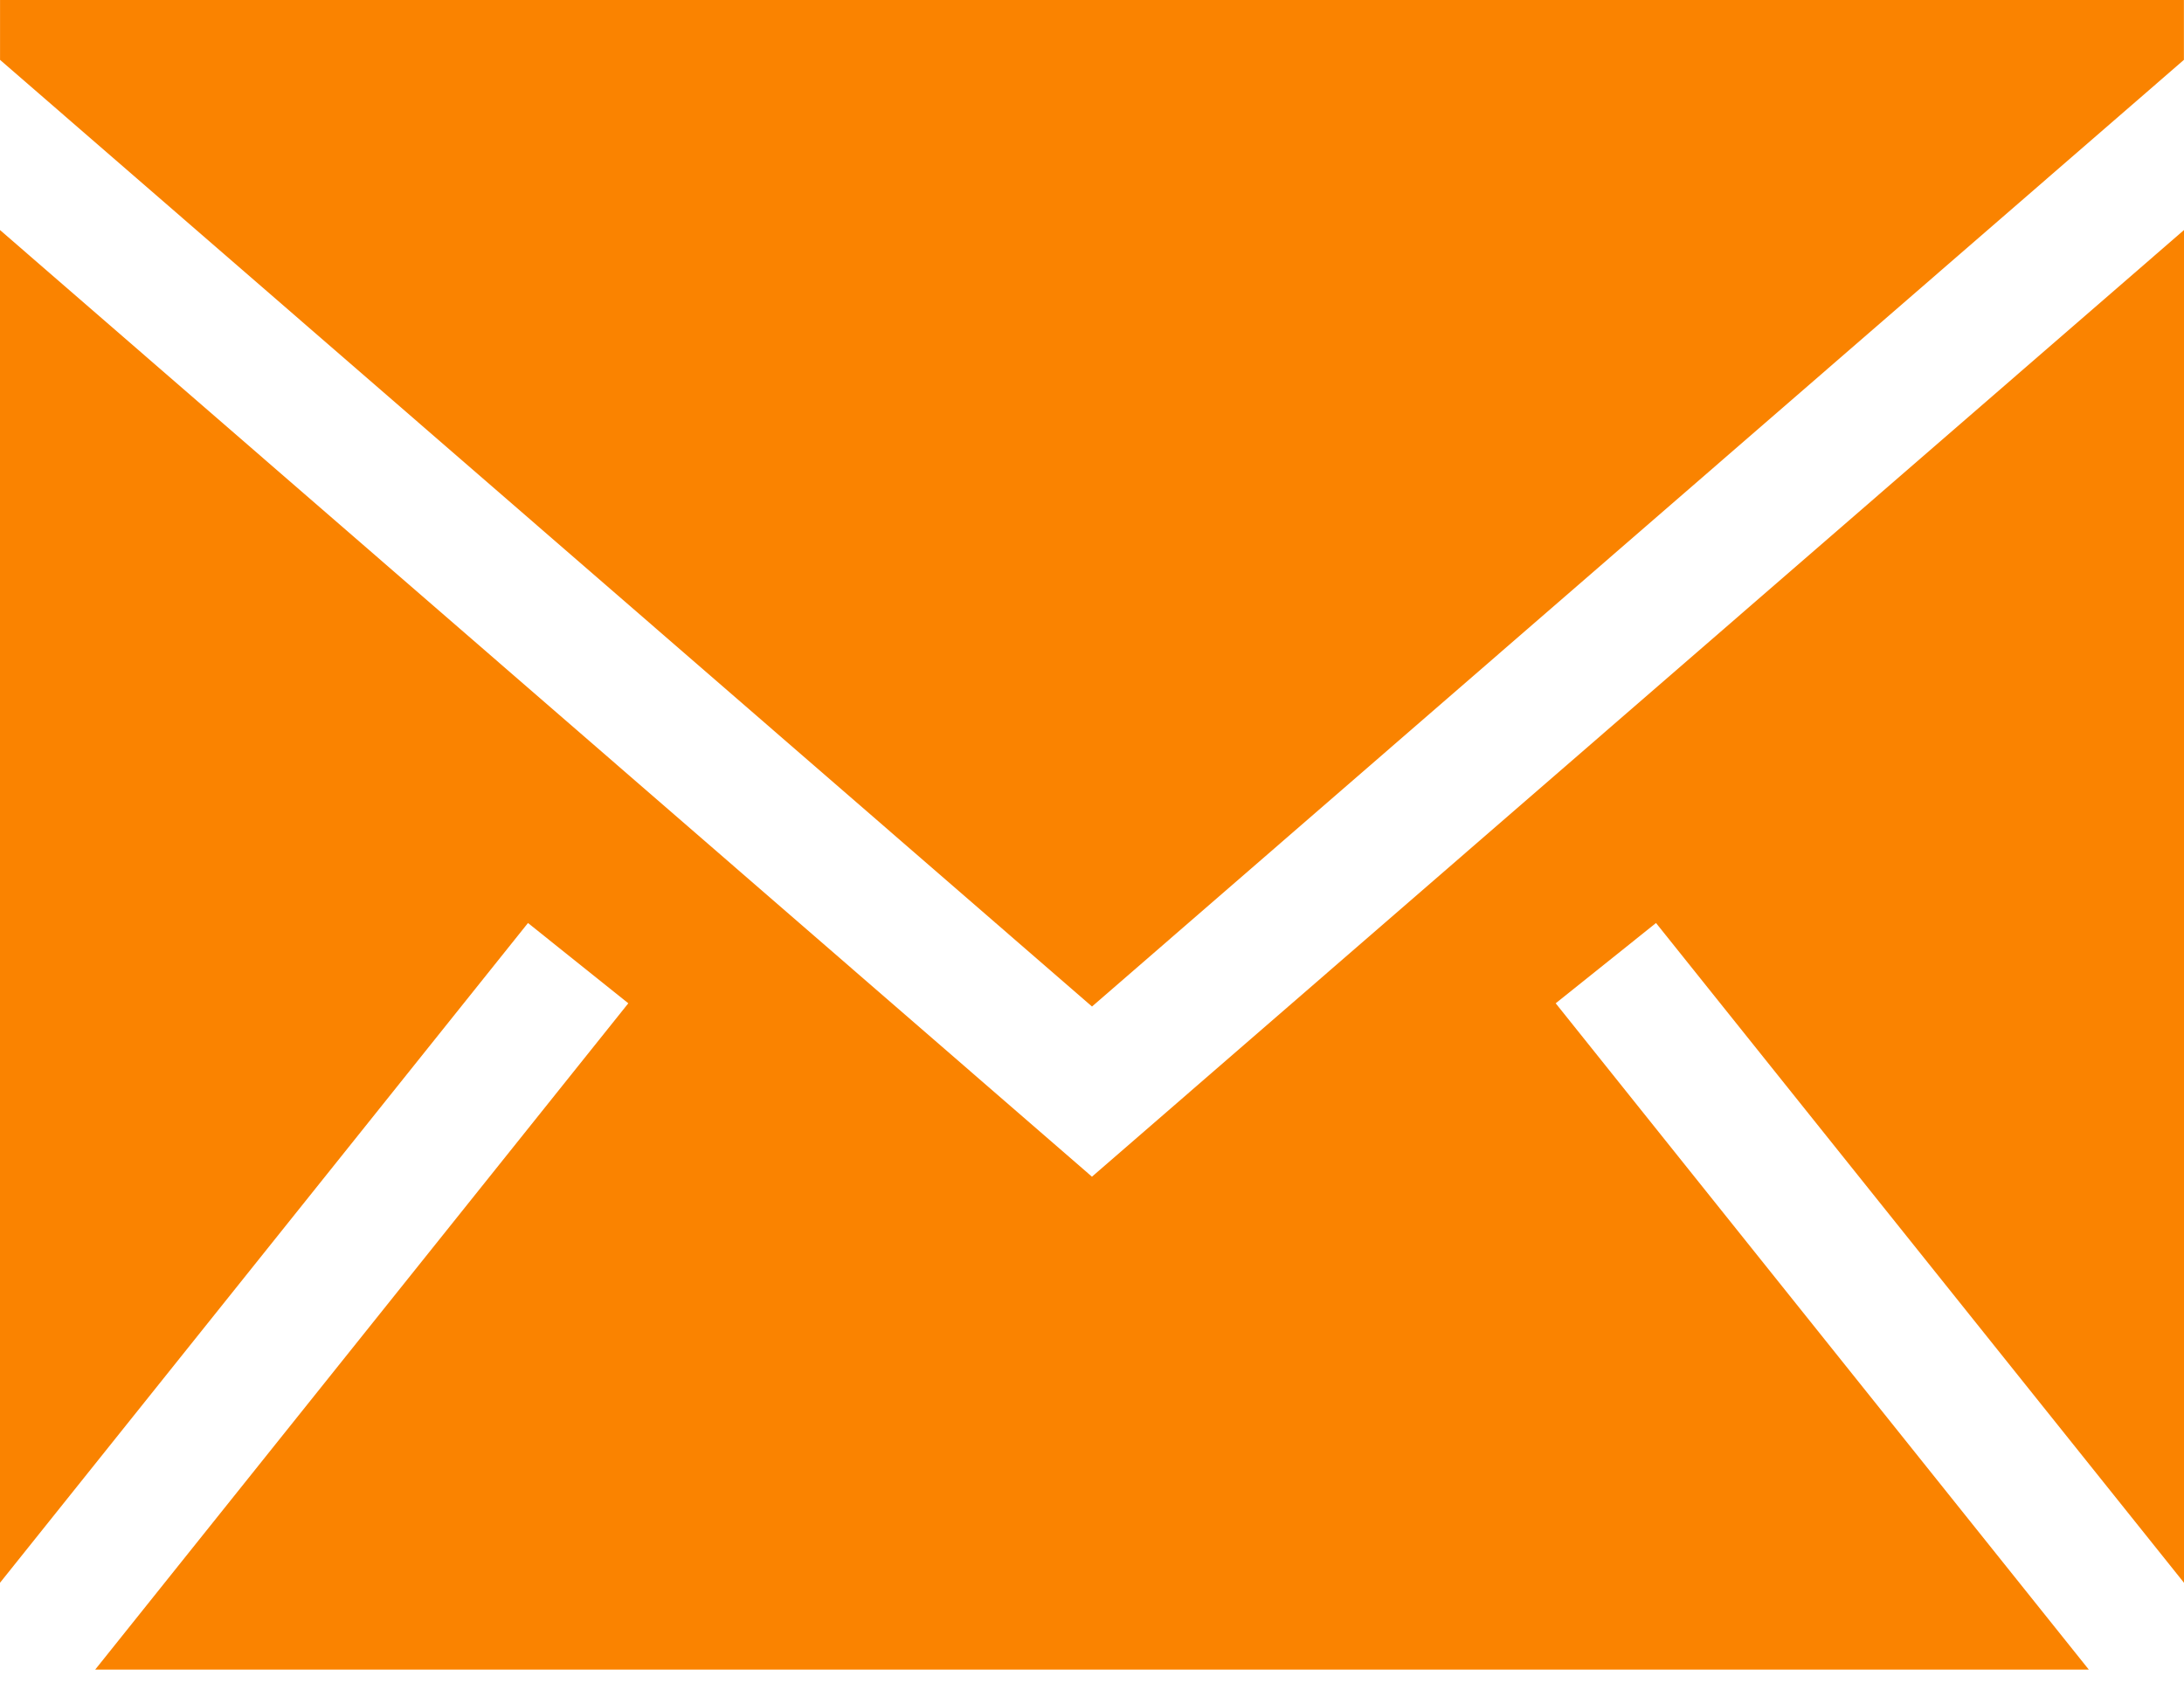 <svg width="48" height="37" viewBox="0 0 48 37" fill="none" xmlns="http://www.w3.org/2000/svg">
<path fill-rule="evenodd" clip-rule="evenodd" d="M48 5.057V34.795L36.396 20.291L34.191 22.056L45.908 36.704H2.092L13.809 22.056L11.604 20.291L0 34.795V5.057L23.999 25.868L48 5.057ZM47.998 0V1.316L24 22.127L0.001 1.316V0H47.998Z" fill="#FA8300"/>
</svg>
